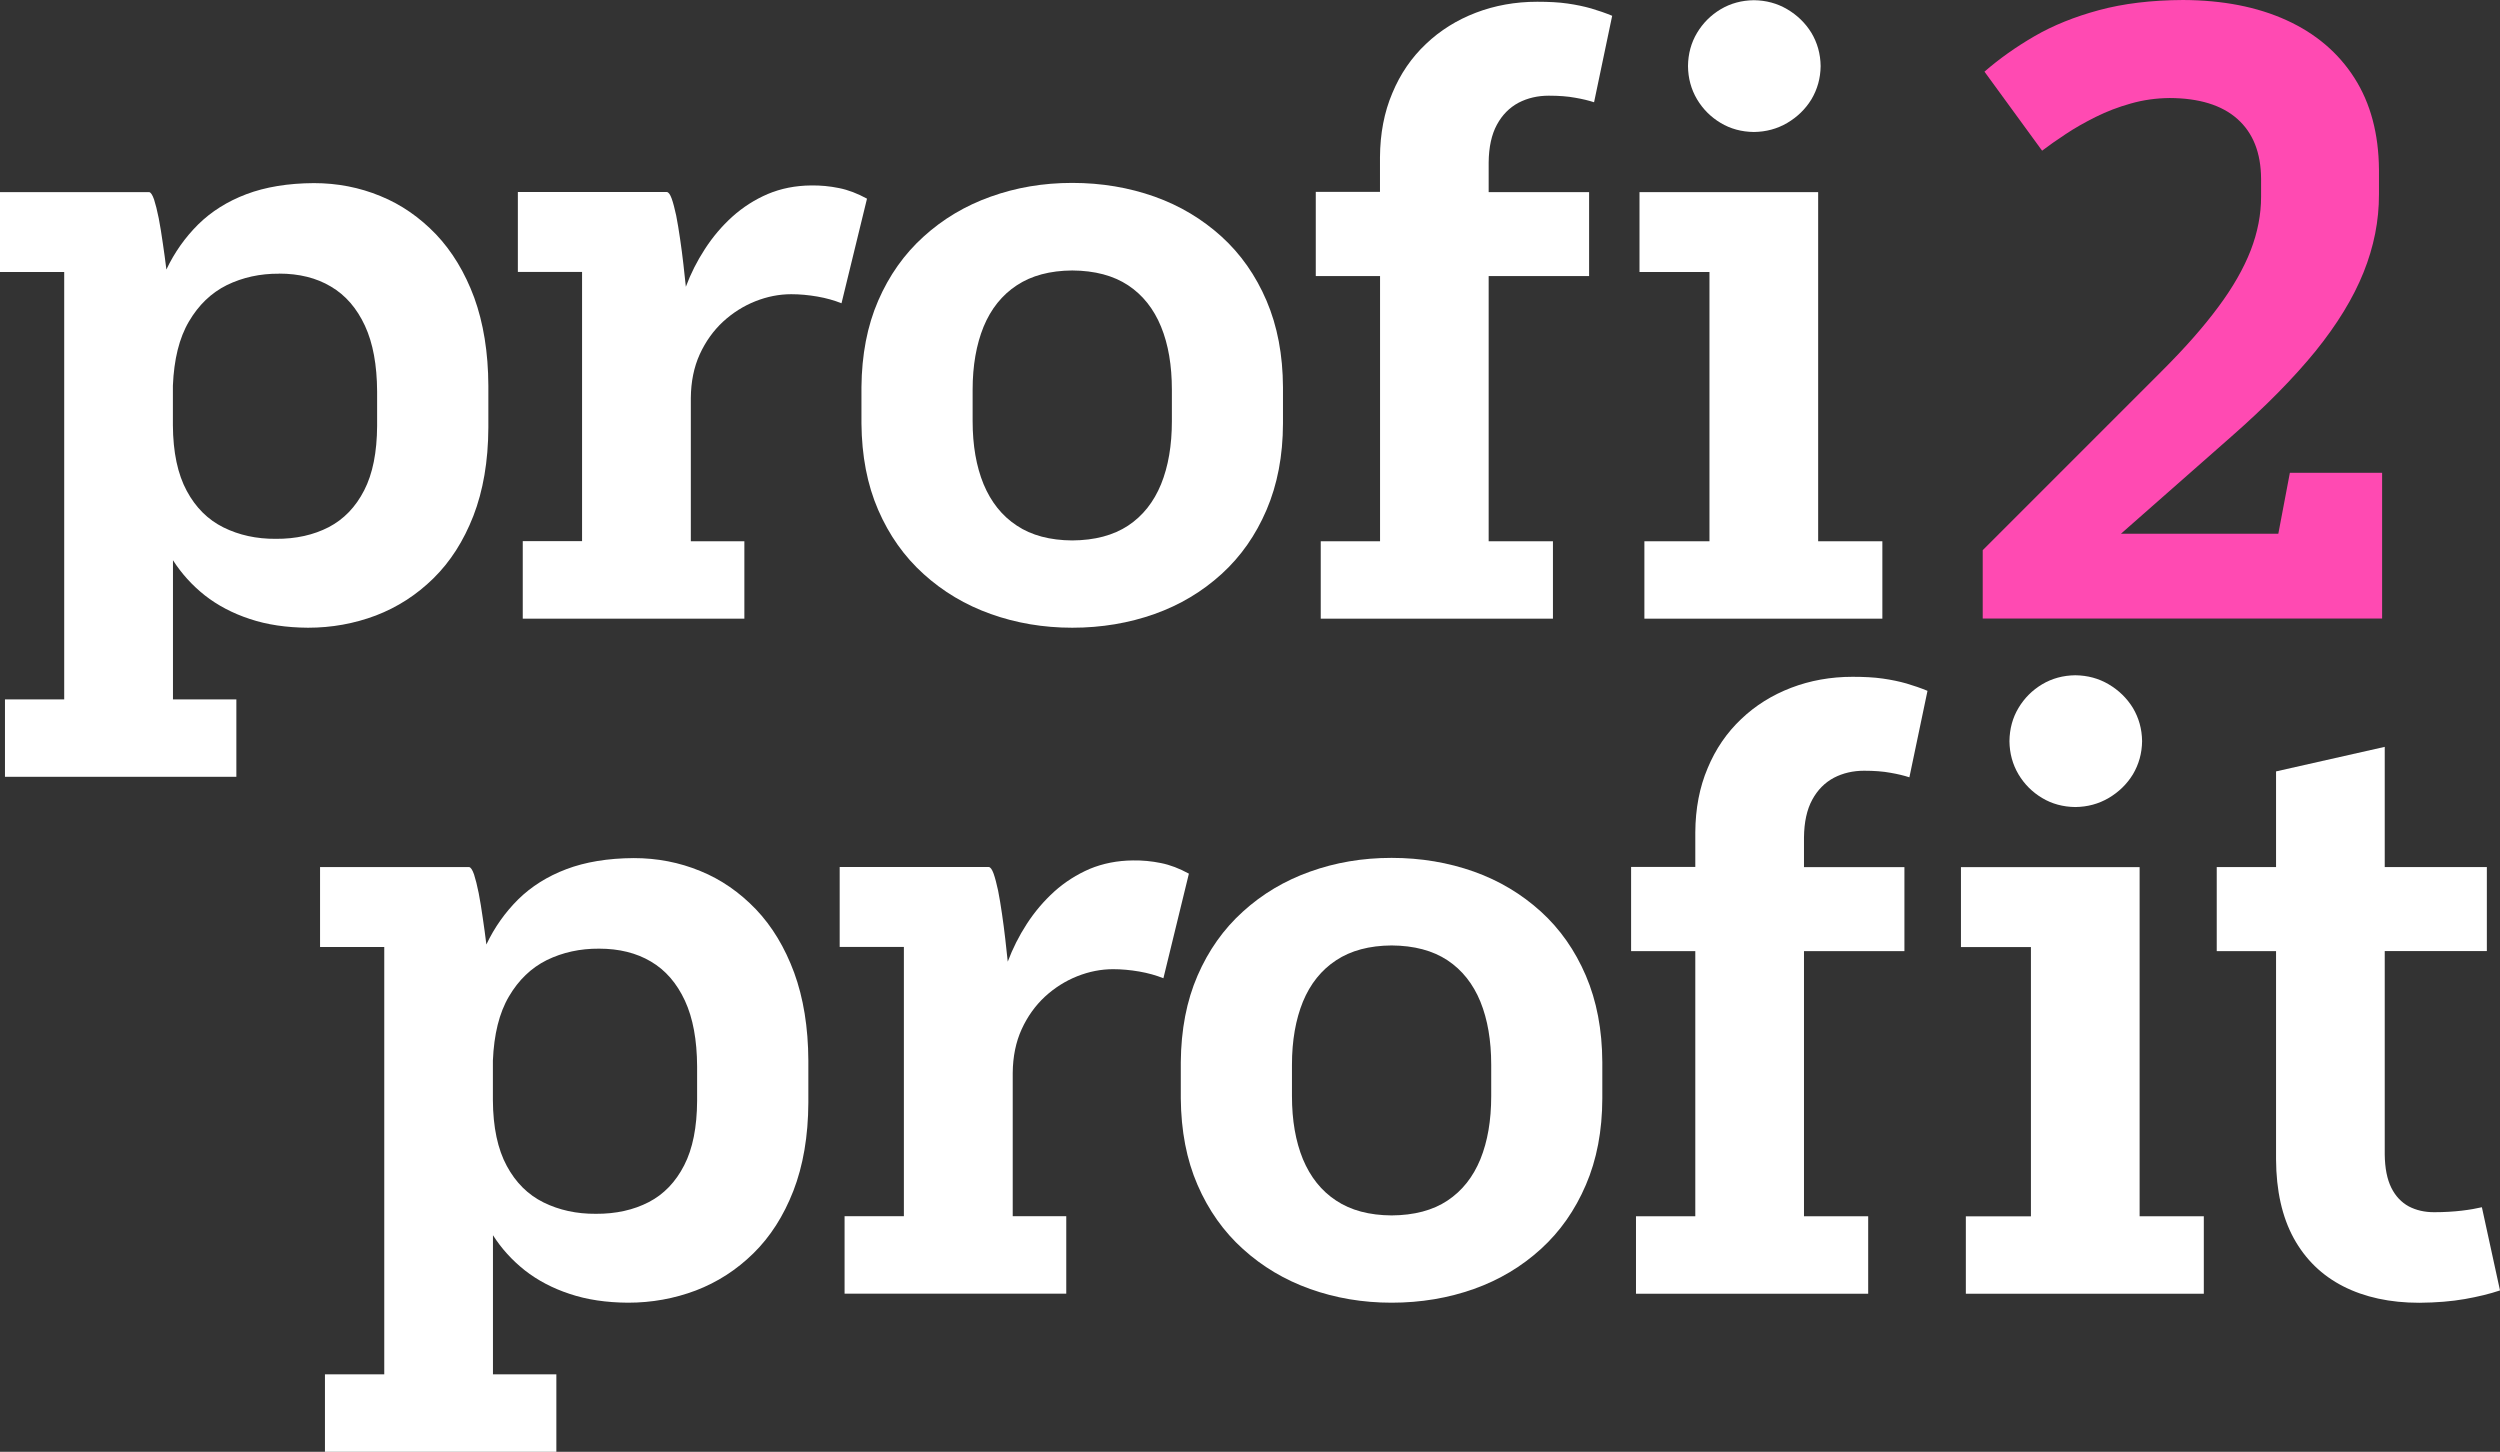 <?xml version="1.0" encoding="UTF-8"?> <svg xmlns="http://www.w3.org/2000/svg" id="Layer_2" data-name="Layer 2" viewBox="0 0 342.27 198.76"><rect x="0" y="0" width="342.27" height="198.76" fill="#333333" stroke="none"/> <defs> <style> .cls-1 { fill: #fff; } .cls-1, .cls-2 { fill-rule: evenodd; } .cls-2 { fill: #ff4ab2; } </style> </defs> <g id="Layer_1-2" data-name="Layer 1"> <g> <g> <path class="cls-1" d="m.68,106.35h31.68v-10.6h-8.68v-19.05c1.17,1.82,2.61,3.42,4.36,4.81,1.75,1.37,3.81,2.46,6.16,3.23,2.35.79,5,1.18,7.97,1.2,3.25,0,6.33-.56,9.28-1.67,2.95-1.13,5.58-2.82,7.89-5.09,2.31-2.27,4.13-5.11,5.47-8.55,1.33-3.44,2.03-7.46,2.05-12.08v-5.75c-.02-4.57-.68-8.59-1.93-12.04-1.28-3.46-3.03-6.35-5.24-8.68-2.22-2.31-4.75-4.08-7.61-5.24-2.85-1.18-5.9-1.77-9.11-1.77-3.55.02-6.63.53-9.25,1.52-2.59.98-4.79,2.37-6.58,4.13-1.78,1.77-3.25,3.83-4.36,6.18-.15-1.18-.3-2.39-.49-3.61-.17-1.22-.36-2.37-.56-3.42-.21-1.05-.43-1.92-.64-2.57-.23-.64-.45-.98-.68-1H0v10.94h8.79v58.51H.68v10.6h0ZM38.22,37.46c2.72,0,5.09.58,7.08,1.77,2.01,1.18,3.55,2.97,4.66,5.36,1.11,2.4,1.65,5.39,1.67,9v4.73c-.02,3.59-.6,6.54-1.77,8.81-1.16,2.27-2.78,3.96-4.85,5.04-2.07,1.07-4.49,1.62-7.25,1.6-2.65.02-5.04-.51-7.16-1.56-2.12-1.05-3.8-2.71-5.03-5-1.24-2.29-1.88-5.3-1.9-9v-5.41c.15-3.59.86-6.52,2.2-8.79,1.32-2.25,3.04-3.91,5.19-4.98,2.16-1.05,4.55-1.58,7.16-1.56Z"></path> <path class="cls-1" d="m71.58,84.7h30.33v-10.6h-7.33v-19.62c.02-2.24.43-4.23,1.22-5.97.81-1.77,1.88-3.25,3.19-4.47,1.33-1.22,2.82-2.16,4.44-2.8,1.62-.64,3.25-.96,4.9-.96,1.15,0,2.35.11,3.57.32,1.22.21,2.33.53,3.31.92l3.49-14.32c-1.3-.71-2.57-1.2-3.83-1.45-1.26-.26-2.54-.38-3.83-.36-2.14.02-4.11.41-5.92,1.17-1.79.77-3.4,1.8-4.85,3.1-1.45,1.31-2.69,2.78-3.76,4.43-1.07,1.65-1.94,3.36-2.61,5.17-.09-.94-.21-1.99-.34-3.12-.13-1.15-.28-2.29-.45-3.44-.17-1.15-.34-2.22-.53-3.18-.21-.96-.41-1.75-.62-2.33-.21-.58-.43-.88-.66-.9h-20.4v10.94h8.79v36.86h-8.12v10.6Z"></path> <path class="cls-1" d="m146.8,85.94c4.02,0,7.78-.64,11.27-1.88,3.48-1.24,6.52-3.06,9.17-5.47,2.63-2.39,4.68-5.32,6.16-8.78,1.48-3.46,2.24-7.4,2.25-11.84v-4.96c-.02-4.43-.77-8.38-2.25-11.84-1.48-3.46-3.53-6.39-6.16-8.78-2.65-2.4-5.69-4.23-9.17-5.47-3.5-1.24-7.25-1.88-11.27-1.88s-7.7.64-11.16,1.88c-3.48,1.24-6.54,3.06-9.19,5.47-2.65,2.39-4.72,5.32-6.22,8.78-1.5,3.46-2.25,7.4-2.29,11.84v4.96c.04,4.44.79,8.38,2.29,11.84,1.5,3.46,3.57,6.39,6.22,8.78,2.65,2.4,5.71,4.23,9.19,5.47,3.46,1.24,7.2,1.88,11.16,1.88h0Zm0-11.95c-3.04-.02-5.58-.69-7.59-2.03-2.03-1.33-3.53-3.23-4.55-5.67-1-2.44-1.5-5.32-1.5-8.64v-4.28c0-3.33.51-6.2,1.5-8.64,1.01-2.44,2.52-4.34,4.55-5.67,2.01-1.33,4.55-2.01,7.59-2.03,3.08.02,5.64.7,7.65,2.03,2.01,1.33,3.51,3.23,4.51,5.67,1,2.44,1.48,5.32,1.48,8.64v4.28c0,3.33-.49,6.2-1.48,8.64-1,2.44-2.5,4.34-4.51,5.67-2.01,1.33-4.57,2.01-7.65,2.03Z"></path> <path class="cls-1" d="m180.15,37.8h8.79v36.3h-8.12v10.6h31.79v-10.6h-8.8v-36.3h13.75v-11.5h-13.75v-4.06c.02-2.1.4-3.83,1.13-5.17.73-1.35,1.73-2.35,2.97-3.01,1.24-.64,2.61-.96,4.13-.96,1.39,0,2.59.09,3.61.28,1,.17,1.86.38,2.59.62l2.48-11.84c-.92-.38-1.88-.71-2.86-1-.98-.28-2.07-.51-3.27-.68-1.18-.17-2.57-.24-4.13-.24-3.01,0-5.81.51-8.4,1.5-2.61,1-4.89,2.42-6.84,4.28-1.97,1.86-3.51,4.1-4.6,6.73-1.11,2.61-1.67,5.54-1.69,8.79v4.73h-8.79v11.5Z"></path> <path class="cls-1" d="m240.12,18.07c1.67-.02,3.19-.43,4.57-1.24,1.37-.81,2.48-1.88,3.31-3.23.81-1.37,1.24-2.87,1.26-4.55-.02-1.67-.45-3.19-1.26-4.55-.83-1.35-1.94-2.42-3.31-3.23-1.37-.81-2.89-1.22-4.57-1.24-1.67.02-3.19.43-4.55,1.24-1.35.81-2.42,1.88-3.23,3.23-.81,1.35-1.22,2.87-1.24,4.55.02,1.67.43,3.18,1.24,4.55.81,1.35,1.88,2.42,3.23,3.23,1.35.81,2.87,1.22,4.55,1.24h0Zm-14.99,66.63h32.58v-10.6h-8.79V26.3h-24.46v10.94h9.58v36.86h-8.91v10.6Z"></path> </g> <g> <path class="cls-1" d="m44.49,198.76h31.68v-10.6h-8.68v-19.05c1.16,1.82,2.61,3.42,4.36,4.81,1.75,1.37,3.81,2.46,6.16,3.23,2.35.79,5,1.18,7.97,1.2,3.25,0,6.33-.56,9.28-1.67,2.95-1.13,5.58-2.82,7.89-5.09,2.31-2.27,4.13-5.11,5.47-8.55,1.33-3.44,2.03-7.46,2.05-12.08v-5.75c-.02-4.57-.68-8.59-1.94-12.04-1.28-3.46-3.02-6.35-5.24-8.68-2.22-2.31-4.75-4.08-7.61-5.24-2.85-1.18-5.9-1.77-9.11-1.77-3.55.02-6.63.53-9.24,1.52-2.59.98-4.79,2.37-6.58,4.13-1.78,1.77-3.25,3.83-4.36,6.18-.15-1.18-.3-2.39-.49-3.61-.17-1.22-.36-2.37-.56-3.42-.21-1.05-.43-1.92-.64-2.57-.23-.64-.45-.98-.68-1h-20.4v10.94h8.79v58.51h-8.12v10.6h0Zm37.54-68.88c2.72,0,5.09.58,7.08,1.76,2.01,1.18,3.55,2.97,4.66,5.36,1.11,2.4,1.65,5.39,1.67,9v4.73c-.02,3.59-.6,6.54-1.77,8.81-1.16,2.27-2.78,3.97-4.85,5.04-2.07,1.07-4.49,1.62-7.25,1.6-2.65.02-5.03-.51-7.16-1.56-2.12-1.05-3.8-2.71-5.03-5-1.24-2.29-1.88-5.3-1.9-9v-5.41c.15-3.59.86-6.52,2.2-8.79,1.32-2.25,3.04-3.91,5.19-4.98,2.16-1.05,4.55-1.58,7.16-1.56Z"></path> <path class="cls-1" d="m115.65,177.11h30.33v-10.6h-7.33v-19.62c.02-2.24.43-4.23,1.22-5.97.81-1.77,1.88-3.25,3.19-4.47,1.33-1.22,2.82-2.16,4.44-2.8,1.62-.64,3.25-.96,4.9-.96,1.15,0,2.35.11,3.57.32,1.22.21,2.33.53,3.31.92l3.49-14.32c-1.3-.71-2.57-1.2-3.83-1.45-1.26-.26-2.54-.38-3.83-.36-2.14.02-4.11.41-5.92,1.16-1.78.77-3.4,1.8-4.85,3.1-1.45,1.32-2.69,2.78-3.76,4.43-1.07,1.65-1.93,3.36-2.61,5.17-.09-.94-.21-1.99-.34-3.12-.13-1.14-.28-2.29-.45-3.44-.17-1.15-.34-2.22-.53-3.17-.21-.96-.41-1.75-.62-2.33-.21-.58-.43-.88-.66-.9h-20.41v10.94h8.79v36.87h-8.12v10.6Z"></path> <path class="cls-1" d="m190.52,178.35c4.02,0,7.78-.64,11.27-1.88,3.48-1.24,6.52-3.06,9.17-5.47,2.63-2.39,4.68-5.32,6.16-8.78,1.49-3.46,2.24-7.4,2.25-11.84v-4.96c-.02-4.44-.77-8.38-2.25-11.84-1.48-3.46-3.53-6.39-6.16-8.78-2.65-2.4-5.69-4.23-9.17-5.47-3.5-1.24-7.25-1.88-11.27-1.88s-7.7.64-11.16,1.88c-3.48,1.24-6.54,3.06-9.19,5.47-2.65,2.39-4.72,5.32-6.22,8.78-1.5,3.46-2.25,7.4-2.29,11.84v4.96c.04,4.44.79,8.38,2.29,11.84,1.5,3.46,3.57,6.39,6.22,8.78,2.65,2.4,5.71,4.23,9.19,5.47,3.46,1.24,7.2,1.88,11.16,1.88h0Zm0-11.95c-3.04-.02-5.58-.69-7.59-2.03-2.03-1.33-3.53-3.23-4.55-5.67-1-2.44-1.5-5.32-1.5-8.64v-4.28c0-3.33.51-6.2,1.5-8.64,1.01-2.44,2.52-4.34,4.55-5.67,2.01-1.33,4.55-2.01,7.59-2.03,3.08.02,5.64.7,7.65,2.03,2.01,1.33,3.51,3.23,4.51,5.67.99,2.44,1.48,5.32,1.48,8.64v4.28c0,3.33-.49,6.2-1.48,8.64-1,2.44-2.5,4.34-4.51,5.67-2.01,1.34-4.57,2.01-7.65,2.03Z"></path> <path class="cls-1" d="m223.31,130.22h8.79v36.3h-8.12v10.6h31.79v-10.6h-8.79v-36.3h13.75v-11.5h-13.75v-4.06c.02-2.1.4-3.83,1.13-5.17.73-1.35,1.73-2.35,2.97-3.01,1.24-.64,2.61-.96,4.13-.96,1.39,0,2.59.09,3.61.28.99.17,1.86.38,2.59.62l2.48-11.84c-.92-.38-1.88-.71-2.86-1-.98-.28-2.07-.51-3.27-.68-1.18-.17-2.57-.24-4.13-.24-3.01,0-5.81.51-8.4,1.5-2.61,1-4.89,2.42-6.84,4.28-1.97,1.86-3.51,4.1-4.6,6.73-1.11,2.61-1.67,5.54-1.69,8.79v4.73h-8.79v11.5Z"></path> <path class="cls-1" d="m284.13,110.49c1.67-.02,3.19-.43,4.57-1.24,1.37-.81,2.48-1.88,3.31-3.23.81-1.37,1.24-2.88,1.26-4.55-.02-1.67-.45-3.19-1.26-4.55-.83-1.35-1.94-2.42-3.31-3.23-1.37-.81-2.89-1.22-4.57-1.24-1.67.02-3.19.43-4.55,1.24-1.35.81-2.42,1.88-3.23,3.23-.81,1.35-1.22,2.87-1.24,4.55.02,1.67.43,3.18,1.24,4.55.81,1.35,1.88,2.42,3.23,3.23,1.35.81,2.87,1.22,4.55,1.24h0Zm-14.99,66.63h32.58v-10.6h-8.79v-47.8h-24.46v10.94h9.58v36.87h-8.91v10.6Z"></path> <path class="cls-1" d="m303.49,130.22h8.12v28.5c.02,4.29.83,7.89,2.42,10.8,1.6,2.91,3.87,5.11,6.8,6.6,2.91,1.48,6.39,2.24,10.39,2.24,2.35-.02,4.43-.19,6.24-.51,1.8-.32,3.42-.71,4.81-1.18l-2.48-11.39c-.73.17-1.65.34-2.76.47-1.11.13-2.37.21-3.78.21-1.3,0-2.44-.26-3.46-.79-1.01-.55-1.82-1.39-2.4-2.56-.58-1.17-.88-2.69-.9-4.57v-27.83h13.98v-11.5h-13.98v-16.46l-14.88,3.36v13.1h-8.12v11.5Z"></path> </g> <path class="cls-2" d="m290.4,73.05l15.11-13.3c4.68-4.11,8.51-8,11.5-11.67,2.97-3.68,5.17-7.27,6.58-10.79,1.41-3.51,2.12-7.06,2.11-10.69v-3.38c-.04-4.9-1.15-9.08-3.35-12.53-2.2-3.46-5.32-6.11-9.32-7.93-4-1.82-8.72-2.74-14.17-2.76-4.34.02-8.17.49-11.5,1.39-3.33.9-6.28,2.09-8.83,3.57-2.55,1.48-4.83,3.1-6.84,4.85l7.89,10.82c.9-.69,1.99-1.45,3.23-2.27,1.24-.83,2.61-1.6,4.11-2.35,1.5-.75,3.12-1.37,4.81-1.84,1.71-.49,3.48-.73,5.32-.75,4.02.02,7.12.96,9.26,2.86,2.14,1.9,3.23,4.62,3.25,8.19v2.48c0,2.42-.47,4.87-1.43,7.35-.96,2.46-2.44,5.06-4.44,7.74-1.99,2.69-4.55,5.6-7.66,8.7l-24.58,24.58v9.36h54.68v-19.95h-12.63l-1.58,8.34h-21.53Z"></path> </g> </g> </svg> 